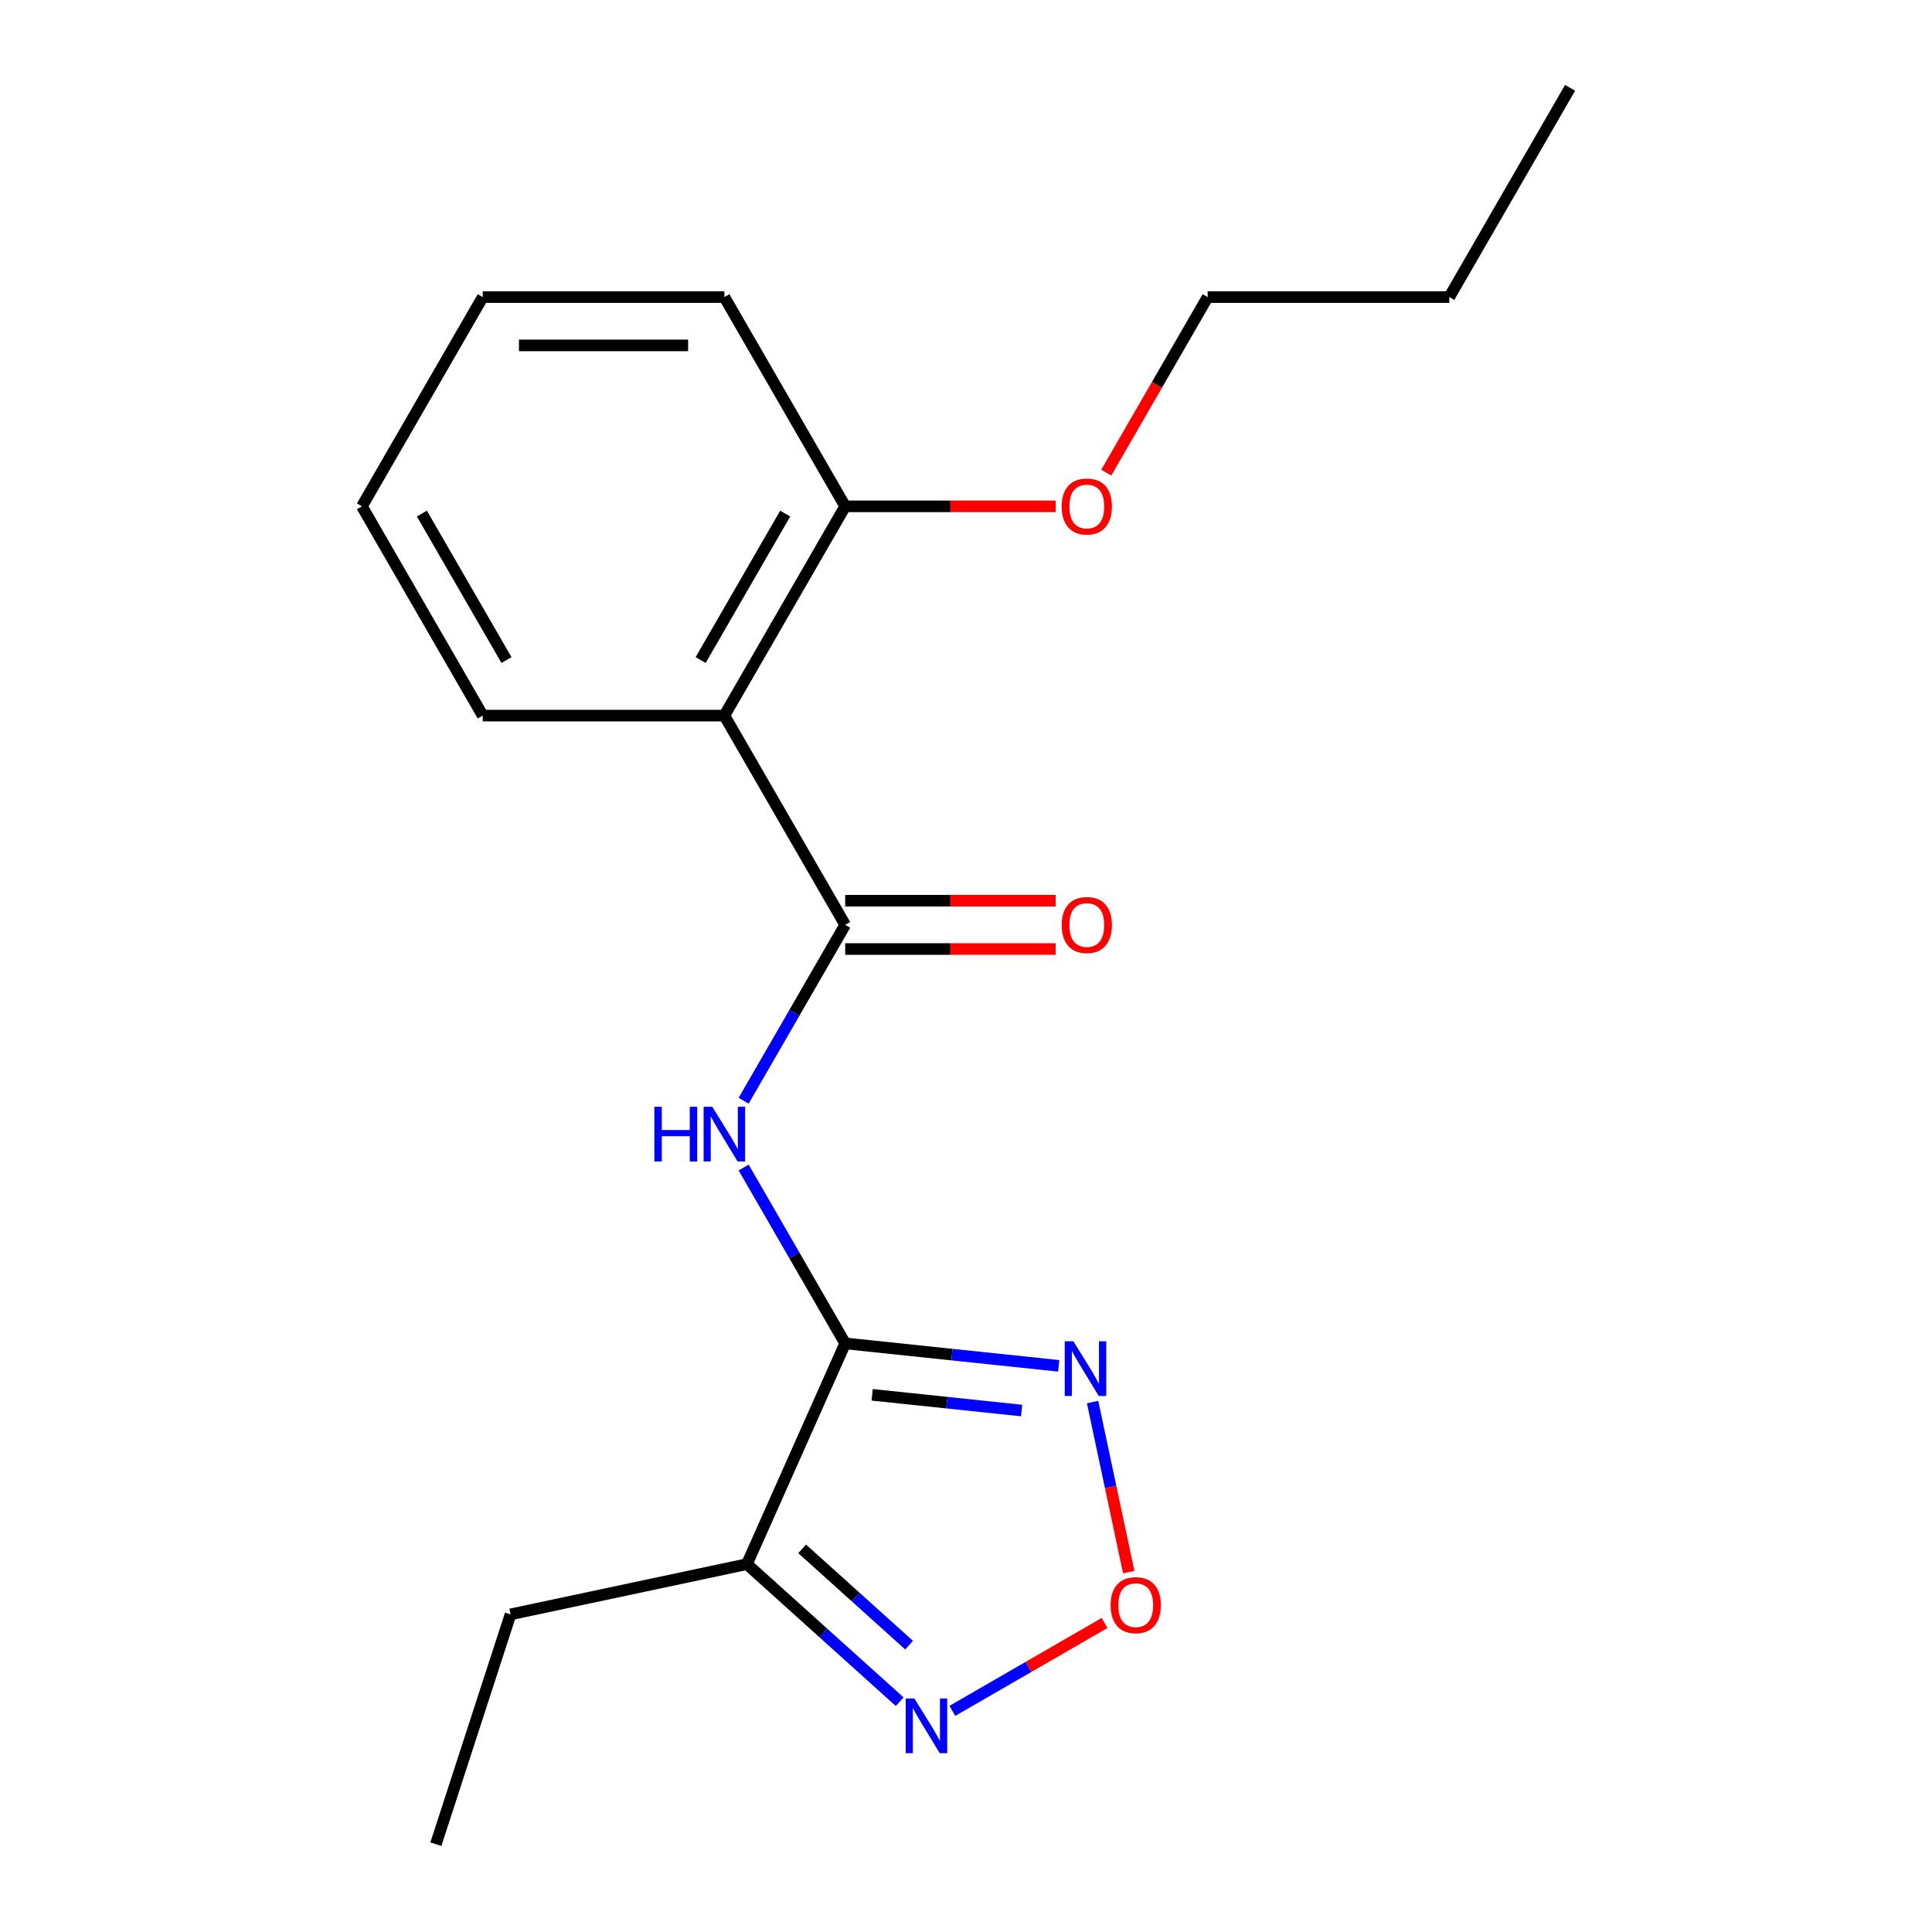 <?xml version='1.0' encoding='iso-8859-1'?>
<svg version='1.1' baseProfile='full'
              xmlns='http://www.w3.org/2000/svg'
                      xmlns:rdkit='http://www.rdkit.org/xml'
                      xmlns:xlink='http://www.w3.org/1999/xlink'
                  xml:space='preserve'
width='1000px' height='1000px' viewBox='0 0 1000 1000'>
<!-- END OF HEADER -->
<rect style='opacity:1.0;fill:#FFFFFF;stroke:none' width='1000' height='1000' x='0' y='0'> </rect>
<path class='bond-1' d='M 437.465,695.337 L 411.188,649.823' style='fill:none;fill-rule:evenodd;stroke:#000000;stroke-width:6px;stroke-linecap:butt;stroke-linejoin:miter;stroke-opacity:1' />
<path class='bond-1' d='M 411.188,649.823 L 384.911,604.31' style='fill:none;fill-rule:evenodd;stroke:#0000FF;stroke-width:6px;stroke-linecap:butt;stroke-linejoin:miter;stroke-opacity:1' />
<path class='bond-2' d='M 437.465,695.337 L 492.724,701.144' style='fill:none;fill-rule:evenodd;stroke:#000000;stroke-width:6px;stroke-linecap:butt;stroke-linejoin:miter;stroke-opacity:1' />
<path class='bond-2' d='M 492.724,701.144 L 547.983,706.952' style='fill:none;fill-rule:evenodd;stroke:#0000FF;stroke-width:6px;stroke-linecap:butt;stroke-linejoin:miter;stroke-opacity:1' />
<path class='bond-2' d='M 451.428,721.956 L 490.109,726.021' style='fill:none;fill-rule:evenodd;stroke:#000000;stroke-width:6px;stroke-linecap:butt;stroke-linejoin:miter;stroke-opacity:1' />
<path class='bond-2' d='M 490.109,726.021 L 528.791,730.087' style='fill:none;fill-rule:evenodd;stroke:#0000FF;stroke-width:6px;stroke-linecap:butt;stroke-linejoin:miter;stroke-opacity:1' />
<path class='bond-3' d='M 437.465,695.337 L 386.595,809.593' style='fill:none;fill-rule:evenodd;stroke:#000000;stroke-width:6px;stroke-linecap:butt;stroke-linejoin:miter;stroke-opacity:1' />
<path class='bond-0' d='M 437.465,478.709 L 411.188,524.223' style='fill:none;fill-rule:evenodd;stroke:#000000;stroke-width:6px;stroke-linecap:butt;stroke-linejoin:miter;stroke-opacity:1' />
<path class='bond-0' d='M 411.188,524.223 L 384.911,569.736' style='fill:none;fill-rule:evenodd;stroke:#0000FF;stroke-width:6px;stroke-linecap:butt;stroke-linejoin:miter;stroke-opacity:1' />
<path class='bond-4' d='M 437.465,478.709 L 374.93,370.396' style='fill:none;fill-rule:evenodd;stroke:#000000;stroke-width:6px;stroke-linecap:butt;stroke-linejoin:miter;stroke-opacity:1' />
<path class='bond-7' d='M 437.465,491.216 L 491.937,491.216' style='fill:none;fill-rule:evenodd;stroke:#000000;stroke-width:6px;stroke-linecap:butt;stroke-linejoin:miter;stroke-opacity:1' />
<path class='bond-7' d='M 491.937,491.216 L 546.408,491.216' style='fill:none;fill-rule:evenodd;stroke:#FF0000;stroke-width:6px;stroke-linecap:butt;stroke-linejoin:miter;stroke-opacity:1' />
<path class='bond-7' d='M 437.465,466.202 L 491.937,466.202' style='fill:none;fill-rule:evenodd;stroke:#000000;stroke-width:6px;stroke-linecap:butt;stroke-linejoin:miter;stroke-opacity:1' />
<path class='bond-7' d='M 491.937,466.202 L 546.408,466.202' style='fill:none;fill-rule:evenodd;stroke:#FF0000;stroke-width:6px;stroke-linecap:butt;stroke-linejoin:miter;stroke-opacity:1' />
<path class='bond-5' d='M 565.524,725.697 L 574.881,769.719' style='fill:none;fill-rule:evenodd;stroke:#0000FF;stroke-width:6px;stroke-linecap:butt;stroke-linejoin:miter;stroke-opacity:1' />
<path class='bond-5' d='M 574.881,769.719 L 584.239,813.742' style='fill:none;fill-rule:evenodd;stroke:#FF0000;stroke-width:6px;stroke-linecap:butt;stroke-linejoin:miter;stroke-opacity:1' />
<path class='bond-6' d='M 386.595,809.593 L 426.134,845.195' style='fill:none;fill-rule:evenodd;stroke:#000000;stroke-width:6px;stroke-linecap:butt;stroke-linejoin:miter;stroke-opacity:1' />
<path class='bond-6' d='M 426.134,845.195 L 465.673,880.796' style='fill:none;fill-rule:evenodd;stroke:#0000FF;stroke-width:6px;stroke-linecap:butt;stroke-linejoin:miter;stroke-opacity:1' />
<path class='bond-6' d='M 415.194,801.685 L 442.871,826.606' style='fill:none;fill-rule:evenodd;stroke:#000000;stroke-width:6px;stroke-linecap:butt;stroke-linejoin:miter;stroke-opacity:1' />
<path class='bond-6' d='M 442.871,826.606 L 470.549,851.527' style='fill:none;fill-rule:evenodd;stroke:#0000FF;stroke-width:6px;stroke-linecap:butt;stroke-linejoin:miter;stroke-opacity:1' />
<path class='bond-9' d='M 386.595,809.593 L 264.258,835.597' style='fill:none;fill-rule:evenodd;stroke:#000000;stroke-width:6px;stroke-linecap:butt;stroke-linejoin:miter;stroke-opacity:1' />
<path class='bond-8' d='M 374.93,370.396 L 437.465,262.082' style='fill:none;fill-rule:evenodd;stroke:#000000;stroke-width:6px;stroke-linecap:butt;stroke-linejoin:miter;stroke-opacity:1' />
<path class='bond-8' d='M 362.648,341.641 L 406.422,265.822' style='fill:none;fill-rule:evenodd;stroke:#000000;stroke-width:6px;stroke-linecap:butt;stroke-linejoin:miter;stroke-opacity:1' />
<path class='bond-10' d='M 374.93,370.396 L 249.86,370.396' style='fill:none;fill-rule:evenodd;stroke:#000000;stroke-width:6px;stroke-linecap:butt;stroke-linejoin:miter;stroke-opacity:1' />
<path class='bond-19' d='M 571.727,840.057 L 532.334,862.801' style='fill:none;fill-rule:evenodd;stroke:#FF0000;stroke-width:6px;stroke-linecap:butt;stroke-linejoin:miter;stroke-opacity:1' />
<path class='bond-19' d='M 532.334,862.801 L 492.941,885.544' style='fill:none;fill-rule:evenodd;stroke:#0000FF;stroke-width:6px;stroke-linecap:butt;stroke-linejoin:miter;stroke-opacity:1' />
<path class='bond-11' d='M 437.465,262.082 L 491.937,262.082' style='fill:none;fill-rule:evenodd;stroke:#000000;stroke-width:6px;stroke-linecap:butt;stroke-linejoin:miter;stroke-opacity:1' />
<path class='bond-11' d='M 491.937,262.082 L 546.408,262.082' style='fill:none;fill-rule:evenodd;stroke:#FF0000;stroke-width:6px;stroke-linecap:butt;stroke-linejoin:miter;stroke-opacity:1' />
<path class='bond-12' d='M 437.465,262.082 L 374.93,153.768' style='fill:none;fill-rule:evenodd;stroke:#000000;stroke-width:6px;stroke-linecap:butt;stroke-linejoin:miter;stroke-opacity:1' />
<path class='bond-14' d='M 264.258,835.597 L 225.609,954.545' style='fill:none;fill-rule:evenodd;stroke:#000000;stroke-width:6px;stroke-linecap:butt;stroke-linejoin:miter;stroke-opacity:1' />
<path class='bond-16' d='M 249.86,370.396 L 187.325,262.082' style='fill:none;fill-rule:evenodd;stroke:#000000;stroke-width:6px;stroke-linecap:butt;stroke-linejoin:miter;stroke-opacity:1' />
<path class='bond-16' d='M 262.143,341.641 L 218.368,265.822' style='fill:none;fill-rule:evenodd;stroke:#000000;stroke-width:6px;stroke-linecap:butt;stroke-linejoin:miter;stroke-opacity:1' />
<path class='bond-13' d='M 572.608,244.635 L 598.839,199.202' style='fill:none;fill-rule:evenodd;stroke:#FF0000;stroke-width:6px;stroke-linecap:butt;stroke-linejoin:miter;stroke-opacity:1' />
<path class='bond-13' d='M 598.839,199.202 L 625.07,153.768' style='fill:none;fill-rule:evenodd;stroke:#000000;stroke-width:6px;stroke-linecap:butt;stroke-linejoin:miter;stroke-opacity:1' />
<path class='bond-20' d='M 374.93,153.768 L 249.86,153.768' style='fill:none;fill-rule:evenodd;stroke:#000000;stroke-width:6px;stroke-linecap:butt;stroke-linejoin:miter;stroke-opacity:1' />
<path class='bond-20' d='M 356.17,178.782 L 268.621,178.782' style='fill:none;fill-rule:evenodd;stroke:#000000;stroke-width:6px;stroke-linecap:butt;stroke-linejoin:miter;stroke-opacity:1' />
<path class='bond-15' d='M 625.07,153.768 L 750.14,153.768' style='fill:none;fill-rule:evenodd;stroke:#000000;stroke-width:6px;stroke-linecap:butt;stroke-linejoin:miter;stroke-opacity:1' />
<path class='bond-17' d='M 750.14,153.768 L 812.675,45.455' style='fill:none;fill-rule:evenodd;stroke:#000000;stroke-width:6px;stroke-linecap:butt;stroke-linejoin:miter;stroke-opacity:1' />
<path class='bond-18' d='M 187.325,262.082 L 249.86,153.768' style='fill:none;fill-rule:evenodd;stroke:#000000;stroke-width:6px;stroke-linecap:butt;stroke-linejoin:miter;stroke-opacity:1' />
<path  class='atom-2' d='M 338.71 572.863
L 342.55 572.863
L 342.55 584.903
L 357.03 584.903
L 357.03 572.863
L 360.87 572.863
L 360.87 601.183
L 357.03 601.183
L 357.03 588.103
L 342.55 588.103
L 342.55 601.183
L 338.71 601.183
L 338.71 572.863
' fill='#0000FF'/>
<path  class='atom-2' d='M 368.67 572.863
L 377.95 587.863
Q 378.87 589.343, 380.35 592.023
Q 381.83 594.703, 381.91 594.863
L 381.91 572.863
L 385.67 572.863
L 385.67 601.183
L 381.79 601.183
L 371.83 584.783
Q 370.67 582.863, 369.43 580.663
Q 368.23 578.463, 367.87 577.783
L 367.87 601.183
L 364.19 601.183
L 364.19 572.863
L 368.67 572.863
' fill='#0000FF'/>
<path  class='atom-3' d='M 555.59 694.25
L 564.87 709.25
Q 565.79 710.73, 567.27 713.41
Q 568.75 716.09, 568.83 716.25
L 568.83 694.25
L 572.59 694.25
L 572.59 722.57
L 568.71 722.57
L 558.75 706.17
Q 557.59 704.25, 556.35 702.05
Q 555.15 699.85, 554.79 699.17
L 554.79 722.57
L 551.11 722.57
L 551.11 694.25
L 555.59 694.25
' fill='#0000FF'/>
<path  class='atom-6' d='M 574.853 830.827
Q 574.853 824.027, 578.213 820.227
Q 581.573 816.427, 587.853 816.427
Q 594.133 816.427, 597.493 820.227
Q 600.853 824.027, 600.853 830.827
Q 600.853 837.707, 597.453 841.627
Q 594.053 845.507, 587.853 845.507
Q 581.613 845.507, 578.213 841.627
Q 574.853 837.747, 574.853 830.827
M 587.853 842.307
Q 592.173 842.307, 594.493 839.427
Q 596.853 836.507, 596.853 830.827
Q 596.853 825.267, 594.493 822.467
Q 592.173 819.627, 587.853 819.627
Q 583.533 819.627, 581.173 822.427
Q 578.853 825.227, 578.853 830.827
Q 578.853 836.547, 581.173 839.427
Q 583.533 842.307, 587.853 842.307
' fill='#FF0000'/>
<path  class='atom-7' d='M 473.28 879.122
L 482.56 894.122
Q 483.48 895.602, 484.96 898.282
Q 486.44 900.962, 486.52 901.122
L 486.52 879.122
L 490.28 879.122
L 490.28 907.442
L 486.4 907.442
L 476.44 891.042
Q 475.28 889.122, 474.04 886.922
Q 472.84 884.722, 472.48 884.042
L 472.48 907.442
L 468.8 907.442
L 468.8 879.122
L 473.28 879.122
' fill='#0000FF'/>
<path  class='atom-8' d='M 549.535 478.789
Q 549.535 471.989, 552.895 468.189
Q 556.255 464.389, 562.535 464.389
Q 568.815 464.389, 572.175 468.189
Q 575.535 471.989, 575.535 478.789
Q 575.535 485.669, 572.135 489.589
Q 568.735 493.469, 562.535 493.469
Q 556.295 493.469, 552.895 489.589
Q 549.535 485.709, 549.535 478.789
M 562.535 490.269
Q 566.855 490.269, 569.175 487.389
Q 571.535 484.469, 571.535 478.789
Q 571.535 473.229, 569.175 470.429
Q 566.855 467.589, 562.535 467.589
Q 558.215 467.589, 555.855 470.389
Q 553.535 473.189, 553.535 478.789
Q 553.535 484.509, 555.855 487.389
Q 558.215 490.269, 562.535 490.269
' fill='#FF0000'/>
<path  class='atom-12' d='M 549.535 262.162
Q 549.535 255.362, 552.895 251.562
Q 556.255 247.762, 562.535 247.762
Q 568.815 247.762, 572.175 251.562
Q 575.535 255.362, 575.535 262.162
Q 575.535 269.042, 572.135 272.962
Q 568.735 276.842, 562.535 276.842
Q 556.295 276.842, 552.895 272.962
Q 549.535 269.082, 549.535 262.162
M 562.535 273.642
Q 566.855 273.642, 569.175 270.762
Q 571.535 267.842, 571.535 262.162
Q 571.535 256.602, 569.175 253.802
Q 566.855 250.962, 562.535 250.962
Q 558.215 250.962, 555.855 253.762
Q 553.535 256.562, 553.535 262.162
Q 553.535 267.882, 555.855 270.762
Q 558.215 273.642, 562.535 273.642
' fill='#FF0000'/>
</svg>
